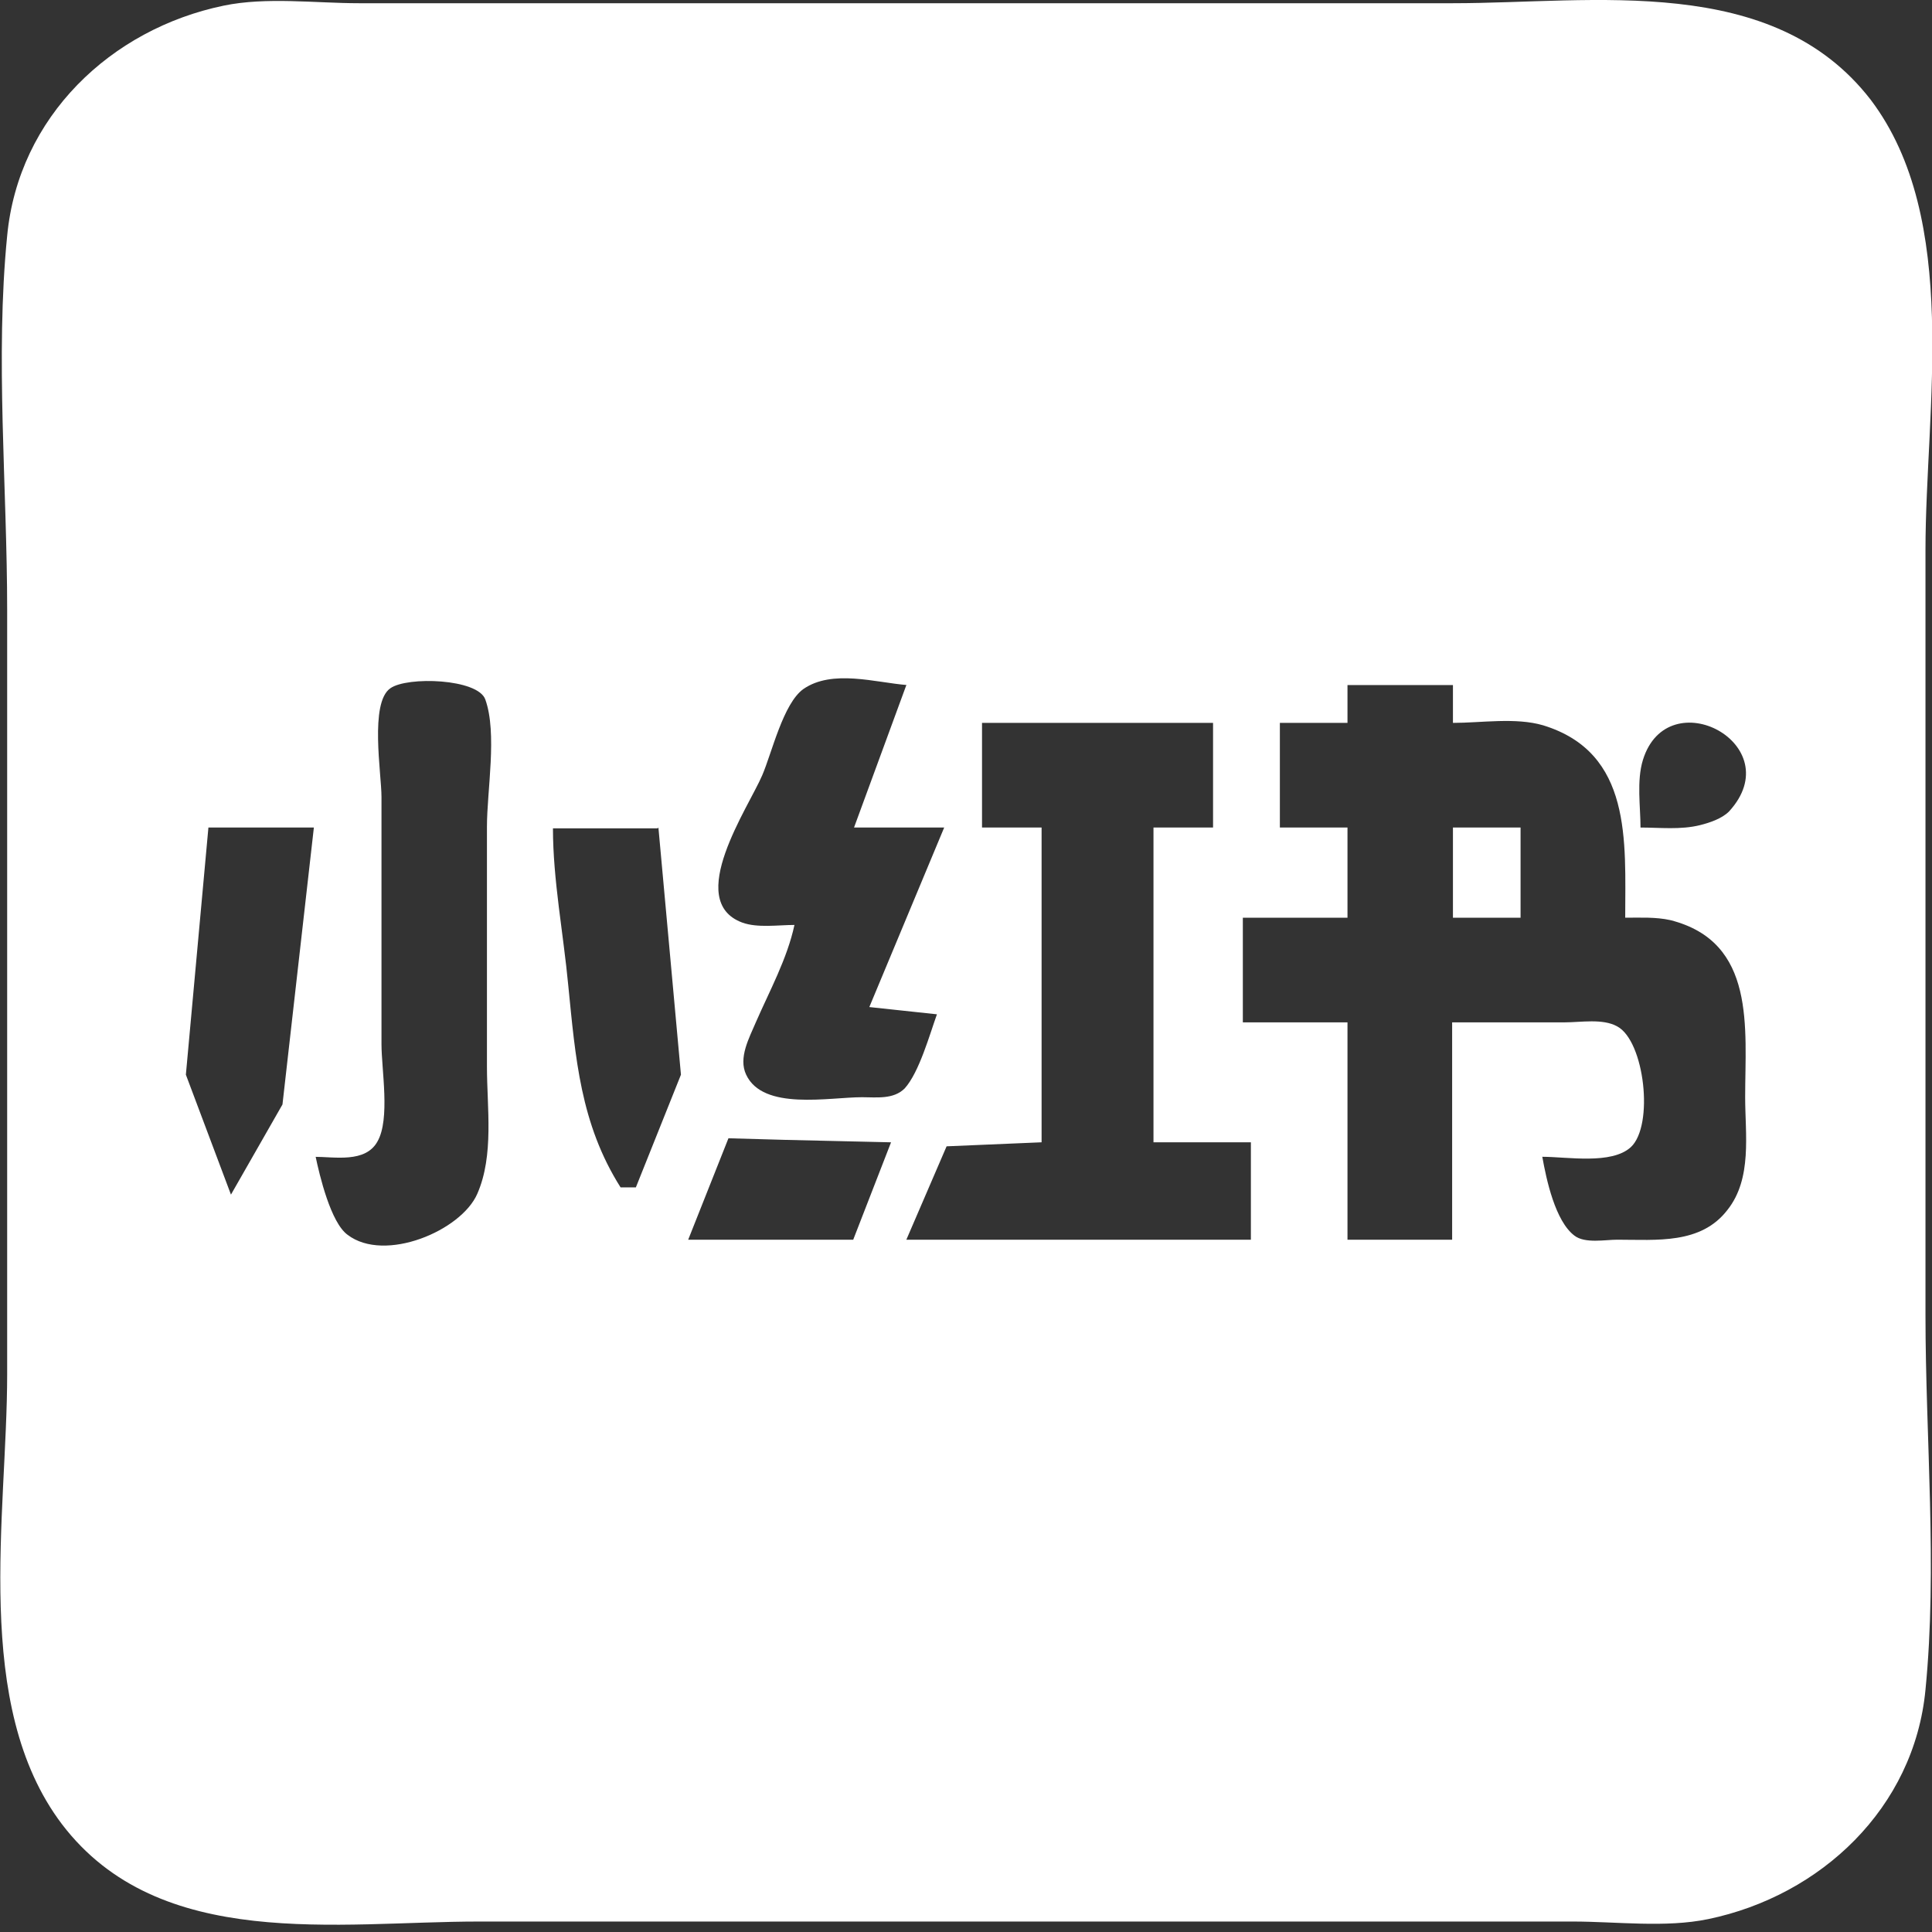 <svg width="24" height="24" viewBox="0 0 24 24" fill="none" xmlns="http://www.w3.org/2000/svg">
<rect x="0" y="0" width="24" height="24" fill="#333333" stroke="none"/>
<path d="M2.779 0.07C1.379 0.36 0.229 1.45 0.089 2.93C-0.061 4.44 0.089 6.05 0.089 7.58V17.07C0.089 18.82 -0.351 21.18 0.769 22.66C1.979 24.25 4.199 23.87 5.949 23.87H19.539C20.079 23.87 20.689 23.95 21.219 23.84C22.619 23.55 23.779 22.46 23.919 20.99C24.069 19.47 23.919 17.86 23.919 16.34V6.83C23.919 5.08 24.359 2.72 23.239 1.24C22.019 -0.34 19.799 0.04 18.049 0.04H4.459C3.919 0.04 3.309 -0.04 2.779 0.07ZM11.259 8.51L10.609 10.28H11.729L10.799 12.51L11.639 12.6C11.549 12.85 11.419 13.32 11.239 13.52C11.099 13.66 10.889 13.63 10.709 13.63C10.299 13.63 9.479 13.8 9.269 13.35C9.169 13.14 9.309 12.89 9.389 12.7C9.559 12.31 9.779 11.91 9.869 11.49C9.669 11.49 9.409 11.53 9.219 11.46C8.499 11.19 9.299 10.03 9.469 9.63C9.589 9.35 9.729 8.74 9.979 8.56C10.339 8.31 10.879 8.48 11.269 8.51M3.899 14.37C4.159 14.37 4.539 14.45 4.689 14.18C4.849 13.9 4.739 13.29 4.739 12.97V9.9C4.739 9.61 4.589 8.73 4.849 8.55C5.059 8.4 5.939 8.43 6.029 8.69C6.179 9.11 6.049 9.82 6.049 10.27V13.25C6.049 13.76 6.139 14.35 5.929 14.83C5.729 15.29 4.779 15.69 4.319 15.34C4.109 15.19 3.969 14.6 3.919 14.36M18.049 8.51V8.98C18.399 8.98 18.829 8.91 19.169 9.01C20.279 9.35 20.189 10.45 20.189 11.4C20.379 11.4 20.569 11.39 20.749 11.43C21.819 11.7 21.679 12.77 21.679 13.63C21.679 14.09 21.769 14.64 21.459 15.03C21.129 15.46 20.579 15.4 20.089 15.4C19.939 15.4 19.689 15.45 19.559 15.35C19.319 15.17 19.209 14.65 19.159 14.37C19.469 14.37 20.019 14.47 20.259 14.25C20.549 13.98 20.429 12.93 20.089 12.75C19.909 12.65 19.639 12.7 19.439 12.7H18.039V15.4H16.739V12.7H15.439V11.4H16.739V10.28H15.899V8.98H16.739V8.51H18.039M15.069 8.98V10.28H14.329V14.19H15.539V15.4H11.259L11.759 14.24L12.939 14.19V10.28H12.199V8.98H15.089M20.379 10.28C20.379 10.02 20.329 9.7 20.409 9.44C20.719 8.44 22.239 9.25 21.479 10.08C21.389 10.17 21.239 10.22 21.119 10.25C20.879 10.31 20.619 10.28 20.379 10.28ZM3.899 10.28L3.509 13.72L2.869 14.84L2.309 13.35L2.589 10.28H3.889M8.179 10.28L8.459 13.35L7.899 14.75H7.709C7.209 13.96 7.149 13.14 7.059 12.24C6.999 11.6 6.869 10.93 6.869 10.29H8.169M18.049 10.28V11.4H18.889V10.28H18.049ZM11.069 14.19L10.599 15.4H8.549L9.049 14.14L9.759 14.16L11.059 14.19H11.069Z" fill="white"/>
</svg>
